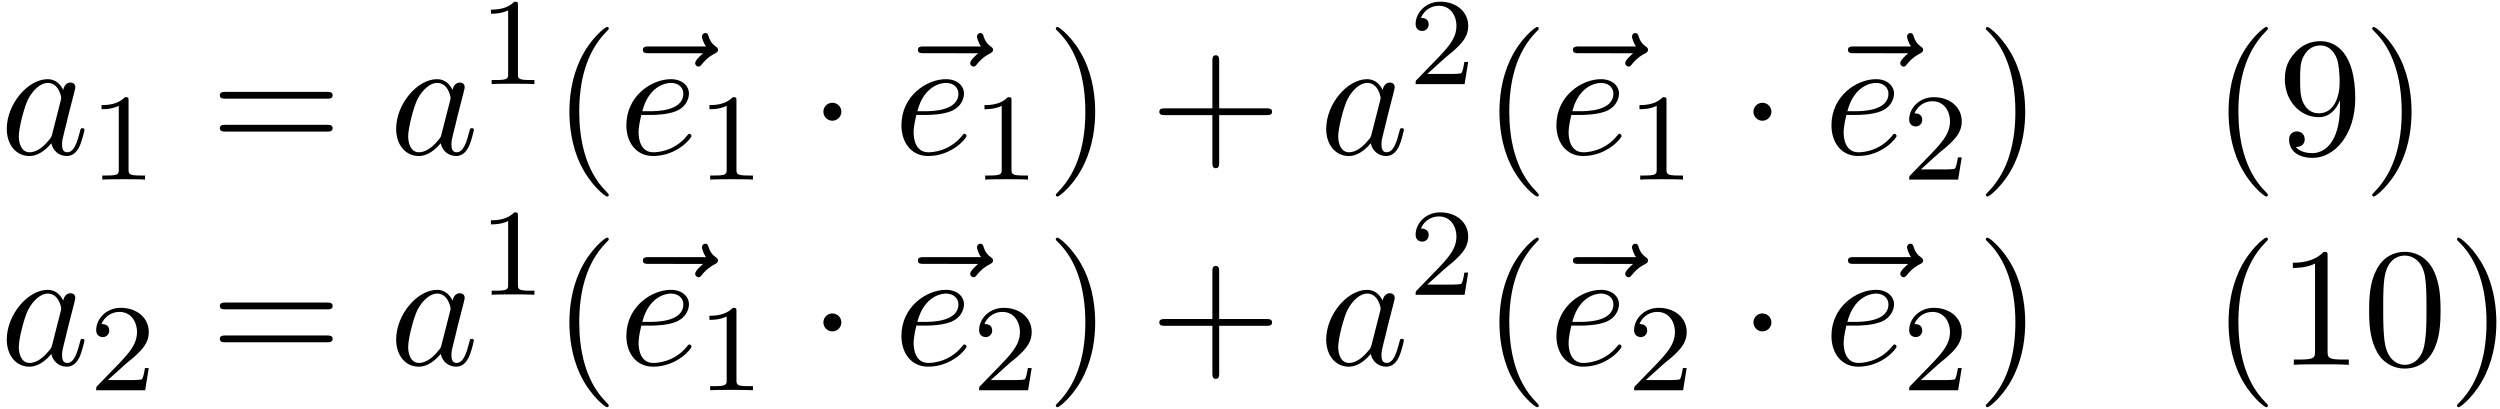 <svg xmlns="http://www.w3.org/2000/svg" xmlns:xlink="http://www.w3.org/1999/xlink" width="269" height="44" viewBox="1872.02 1482.942 160.797 26.301"><defs><path id="g3-40" d="M3.61 2.618c0-.033 0-.054-.185-.24-1.363-1.374-1.712-3.436-1.712-5.105 0-1.898.414-3.797 1.756-5.16.142-.131.142-.153.142-.186 0-.076-.044-.109-.11-.109-.108 0-1.09.742-1.734 2.127-.556 1.2-.687 2.411-.687 3.328 0 .85.12 2.17.72 3.403.655 1.342 1.593 2.051 1.702 2.051.065 0 .109-.032.109-.109"/><path id="g3-41" d="M3.153-2.727c0-.851-.12-2.171-.72-3.404C1.778-7.473.84-8.18.73-8.18c-.066 0-.11.043-.11.108 0 .033 0 .055.208.251C1.9-6.742 2.52-5.007 2.52-2.727c0 1.865-.404 3.785-1.756 5.16-.142.13-.142.152-.142.185 0 .066.043.11.109.11.109 0 1.09-.743 1.734-2.128.557-1.2.688-2.41.688-3.327"/><path id="g3-43" d="M4.462-2.51h3.043c.153 0 .36 0 .36-.217s-.207-.218-.36-.218H4.462V-6c0-.153 0-.36-.218-.36s-.219.207-.219.36v3.055H.971c-.153 0-.36 0-.36.218s.207.218.36.218h3.054V.545c0 .153 0 .36.219.36s.218-.207.218-.36z"/><path id="g3-48" d="M5.018-3.49c0-.874-.054-1.746-.436-2.554C4.08-7.09 3.185-7.265 2.727-7.265c-.654 0-1.45.283-1.898 1.298C.48-5.215.425-4.364.425-3.491c0 .818.044 1.8.491 2.63A2 2 0 0 0 2.716.24c.59 0 1.419-.23 1.899-1.265.349-.753.403-1.604.403-2.466M2.716 0c-.425 0-1.069-.273-1.265-1.32-.12-.655-.12-1.658-.12-2.302 0-.698 0-1.418.087-2.007.207-1.298 1.026-1.396 1.298-1.396.36 0 1.08.196 1.288 1.276.109.61.109 1.44.109 2.127 0 .818 0 1.56-.12 2.258C3.829-.327 3.207 0 2.716 0"/><path id="g3-49" d="M3.207-6.982c0-.262 0-.283-.25-.283-.677.698-1.637.698-1.986.698v.338c.218 0 .862 0 1.429-.284v5.651c0 .393-.033.524-1.015.524h-.349V0c.382-.033 1.331-.033 1.768-.033s1.385 0 1.767.033v-.338h-.35c-.981 0-1.014-.12-1.014-.524z"/><path id="g3-57" d="M4.004-3.47v.35c0 2.553-1.135 3.055-1.768 3.055-.185 0-.774-.022-1.069-.393.48 0 .568-.317.568-.502 0-.338-.262-.502-.502-.502-.175 0-.502.098-.502.524C.73-.208 1.32.24 2.247.24c1.408 0 2.738-1.484 2.738-3.83 0-2.934-1.254-3.675-2.225-3.675-.6 0-1.135.196-1.604.687-.447.49-.698.949-.698 1.767 0 1.364.96 2.433 2.182 2.433.665 0 1.113-.458 1.364-1.091m-1.353.84c-.175 0-.676 0-1.015-.686-.196-.404-.196-.95-.196-1.484 0-.59 0-1.102.23-1.505.294-.546.708-.688 1.09-.688.502 0 .862.371 1.047.862.131.35.175 1.036.175 1.538 0 .906-.371 1.964-1.331 1.964"/><path id="g3-61" d="M7.495-3.567c.163 0 .37 0 .37-.218s-.207-.219-.36-.219H.971c-.153 0-.36 0-.36.219s.207.218.37.218zm.01 2.116c.153 0 .36 0 .36-.218s-.207-.218-.37-.218H.982c-.164 0-.371 0-.371.218s.207.218.36.218z"/><path id="g1-97" d="M4.07-4.124c-.197-.403-.514-.698-1.005-.698C1.79-4.822.436-3.218.436-1.625.436-.6 1.036.12 1.887.12c.218 0 .764-.044 1.418-.818.088.458.47.818.993.818.382 0 .633-.25.807-.6.186-.393.328-1.058.328-1.08 0-.11-.098-.11-.131-.11-.11 0-.12.045-.153.197-.185.71-.382 1.353-.829 1.353-.295 0-.327-.284-.327-.502 0-.24.022-.327.142-.807.12-.458.141-.567.24-.982l.392-1.527c.077-.306.077-.327.077-.371 0-.186-.131-.295-.317-.295-.262 0-.425.24-.458.48m-.71 2.826c-.055.196-.055.218-.218.403-.48.6-.927.775-1.233.775-.545 0-.698-.6-.698-1.025 0-.546.349-1.888.6-2.39.338-.643.829-1.047 1.265-1.047.71 0 .862.895.862.96s-.022.131-.033.186z"/><path id="g1-101" d="M2.04-2.52c.316 0 1.124-.022 1.67-.25.763-.328.817-.972.817-1.125 0-.48-.414-.927-1.167-.927-1.21 0-2.858 1.058-2.858 2.967C.502-.742 1.145.12 2.215.12c1.56 0 2.476-1.156 2.476-1.287 0-.066-.066-.142-.131-.142-.055 0-.076.022-.142.109C3.556-.12 2.368-.12 2.236-.12c-.85 0-.949-.916-.949-1.265 0-.131.011-.47.175-1.135zm-.513-.24c.426-1.658 1.55-1.822 1.833-1.822.513 0 .807.317.807.687 0 1.135-1.745 1.135-2.192 1.135z"/><path id="g1-126" d="M5.858-6.49c-.153.14-.513.446-.513.643 0 .109.11.218.219.218.098 0 .152-.076.207-.142.13-.164.382-.469.862-.709.076-.044.185-.098.185-.23 0-.108-.076-.163-.153-.217-.24-.164-.36-.36-.447-.622-.022-.098-.065-.24-.218-.24s-.218.142-.218.229c0 .055.087.404.262.633H2.367c-.185 0-.382 0-.382.218s.197.218.382.218z"/><path id="g0-1" d="M2.095-2.727c0-.317-.262-.578-.579-.578s-.578.261-.578.578.262.578.578.578.579-.262.579-.578"/><path id="g2-49" d="M2.503-5.077c0-.215-.016-.223-.232-.223-.326.319-.749.51-1.506.51v.263c.215 0 .646 0 1.108-.215v4.088c0 .295-.024.391-.781.391H.813V0c.327-.024 1.012-.024 1.37-.024s1.053 0 1.38.024v-.263h-.28c-.756 0-.78-.096-.78-.39z"/><path id="g2-50" d="M2.248-1.626c.127-.12.462-.382.59-.494.494-.454.964-.893.964-1.618 0-.948-.797-1.562-1.794-1.562-.956 0-1.586.725-1.586 1.434 0 .391.311.447.423.447a.41.41 0 0 0 .414-.423c0-.414-.398-.414-.494-.414a1.23 1.23 0 0 1 1.156-.781c.741 0 1.124.63 1.124 1.299 0 .829-.582 1.435-1.523 2.399L.518-.303C.422-.215.422-.199.422 0h3.149l.23-1.427h-.246c-.024.16-.088.558-.184.71-.047.063-.653.063-.78.063H1.17z"/></defs><g id="page1"><use xlink:href="#g1-97" x="1872.02" y="1492.856"/><use xlink:href="#g2-49" x="1877.786" y="1494.493"/><use xlink:href="#g3-61" x="1885.549" y="1492.856"/><use xlink:href="#g1-97" x="1897.064" y="1492.856"/><use xlink:href="#g2-49" x="1902.83" y="1488.352"/><use xlink:href="#g3-40" x="1907.563" y="1492.856"/><use xlink:href="#g1-126" x="1911.385" y="1492.856"/><use xlink:href="#g1-101" x="1911.805" y="1492.856"/><use xlink:href="#g2-49" x="1916.885" y="1494.493"/><use xlink:href="#g0-1" x="1924.041" y="1492.856"/><use xlink:href="#g1-126" x="1929.075" y="1492.856"/><use xlink:href="#g1-101" x="1929.496" y="1492.856"/><use xlink:href="#g2-49" x="1934.575" y="1494.493"/><use xlink:href="#g3-41" x="1939.308" y="1492.856"/><use xlink:href="#g3-43" x="1945.974" y="1492.856"/><use xlink:href="#g1-97" x="1956.883" y="1492.856"/><use xlink:href="#g2-50" x="1962.65" y="1488.352"/><use xlink:href="#g3-40" x="1967.382" y="1492.856"/><use xlink:href="#g1-126" x="1971.204" y="1492.856"/><use xlink:href="#g1-101" x="1971.624" y="1492.856"/><use xlink:href="#g2-49" x="1976.704" y="1494.493"/><use xlink:href="#g0-1" x="1983.861" y="1492.856"/><use xlink:href="#g1-126" x="1988.895" y="1492.856"/><use xlink:href="#g1-101" x="1989.315" y="1492.856"/><use xlink:href="#g2-50" x="1994.395" y="1494.493"/><use xlink:href="#g3-41" x="1999.127" y="1492.856"/><use xlink:href="#g3-40" x="2014.278" y="1492.856"/><use xlink:href="#g3-57" x="2018.521" y="1492.856"/><use xlink:href="#g3-41" x="2023.975" y="1492.856"/><use xlink:href="#g1-97" x="1872.02" y="1506.406"/><use xlink:href="#g2-50" x="1877.786" y="1508.042"/><use xlink:href="#g3-61" x="1885.549" y="1506.406"/><use xlink:href="#g1-97" x="1897.064" y="1506.406"/><use xlink:href="#g2-49" x="1902.83" y="1501.901"/><use xlink:href="#g3-40" x="1907.563" y="1506.406"/><use xlink:href="#g1-126" x="1911.385" y="1506.406"/><use xlink:href="#g1-101" x="1911.805" y="1506.406"/><use xlink:href="#g2-49" x="1916.885" y="1508.042"/><use xlink:href="#g0-1" x="1924.041" y="1506.406"/><use xlink:href="#g1-126" x="1929.075" y="1506.406"/><use xlink:href="#g1-101" x="1929.496" y="1506.406"/><use xlink:href="#g2-50" x="1934.575" y="1508.042"/><use xlink:href="#g3-41" x="1939.308" y="1506.406"/><use xlink:href="#g3-43" x="1945.974" y="1506.406"/><use xlink:href="#g1-97" x="1956.883" y="1506.406"/><use xlink:href="#g2-50" x="1962.65" y="1501.901"/><use xlink:href="#g3-40" x="1967.382" y="1506.406"/><use xlink:href="#g1-126" x="1971.204" y="1506.406"/><use xlink:href="#g1-101" x="1971.624" y="1506.406"/><use xlink:href="#g2-50" x="1976.704" y="1508.042"/><use xlink:href="#g0-1" x="1983.861" y="1506.406"/><use xlink:href="#g1-126" x="1988.895" y="1506.406"/><use xlink:href="#g1-101" x="1989.315" y="1506.406"/><use xlink:href="#g2-50" x="1994.395" y="1508.042"/><use xlink:href="#g3-41" x="1999.127" y="1506.406"/><use xlink:href="#g3-40" x="2014.278" y="1506.406"/><use xlink:href="#g3-49" x="2018.521" y="1506.406"/><use xlink:href="#g3-48" x="2023.975" y="1506.406"/><use xlink:href="#g3-41" x="2029.43" y="1506.406"/></g><script type="text/ecmascript">if(window.parent.postMessage)window.parent.postMessage(&quot;20.56021|201.75|33|&quot;+window.location,&quot;*&quot;);</script></svg>